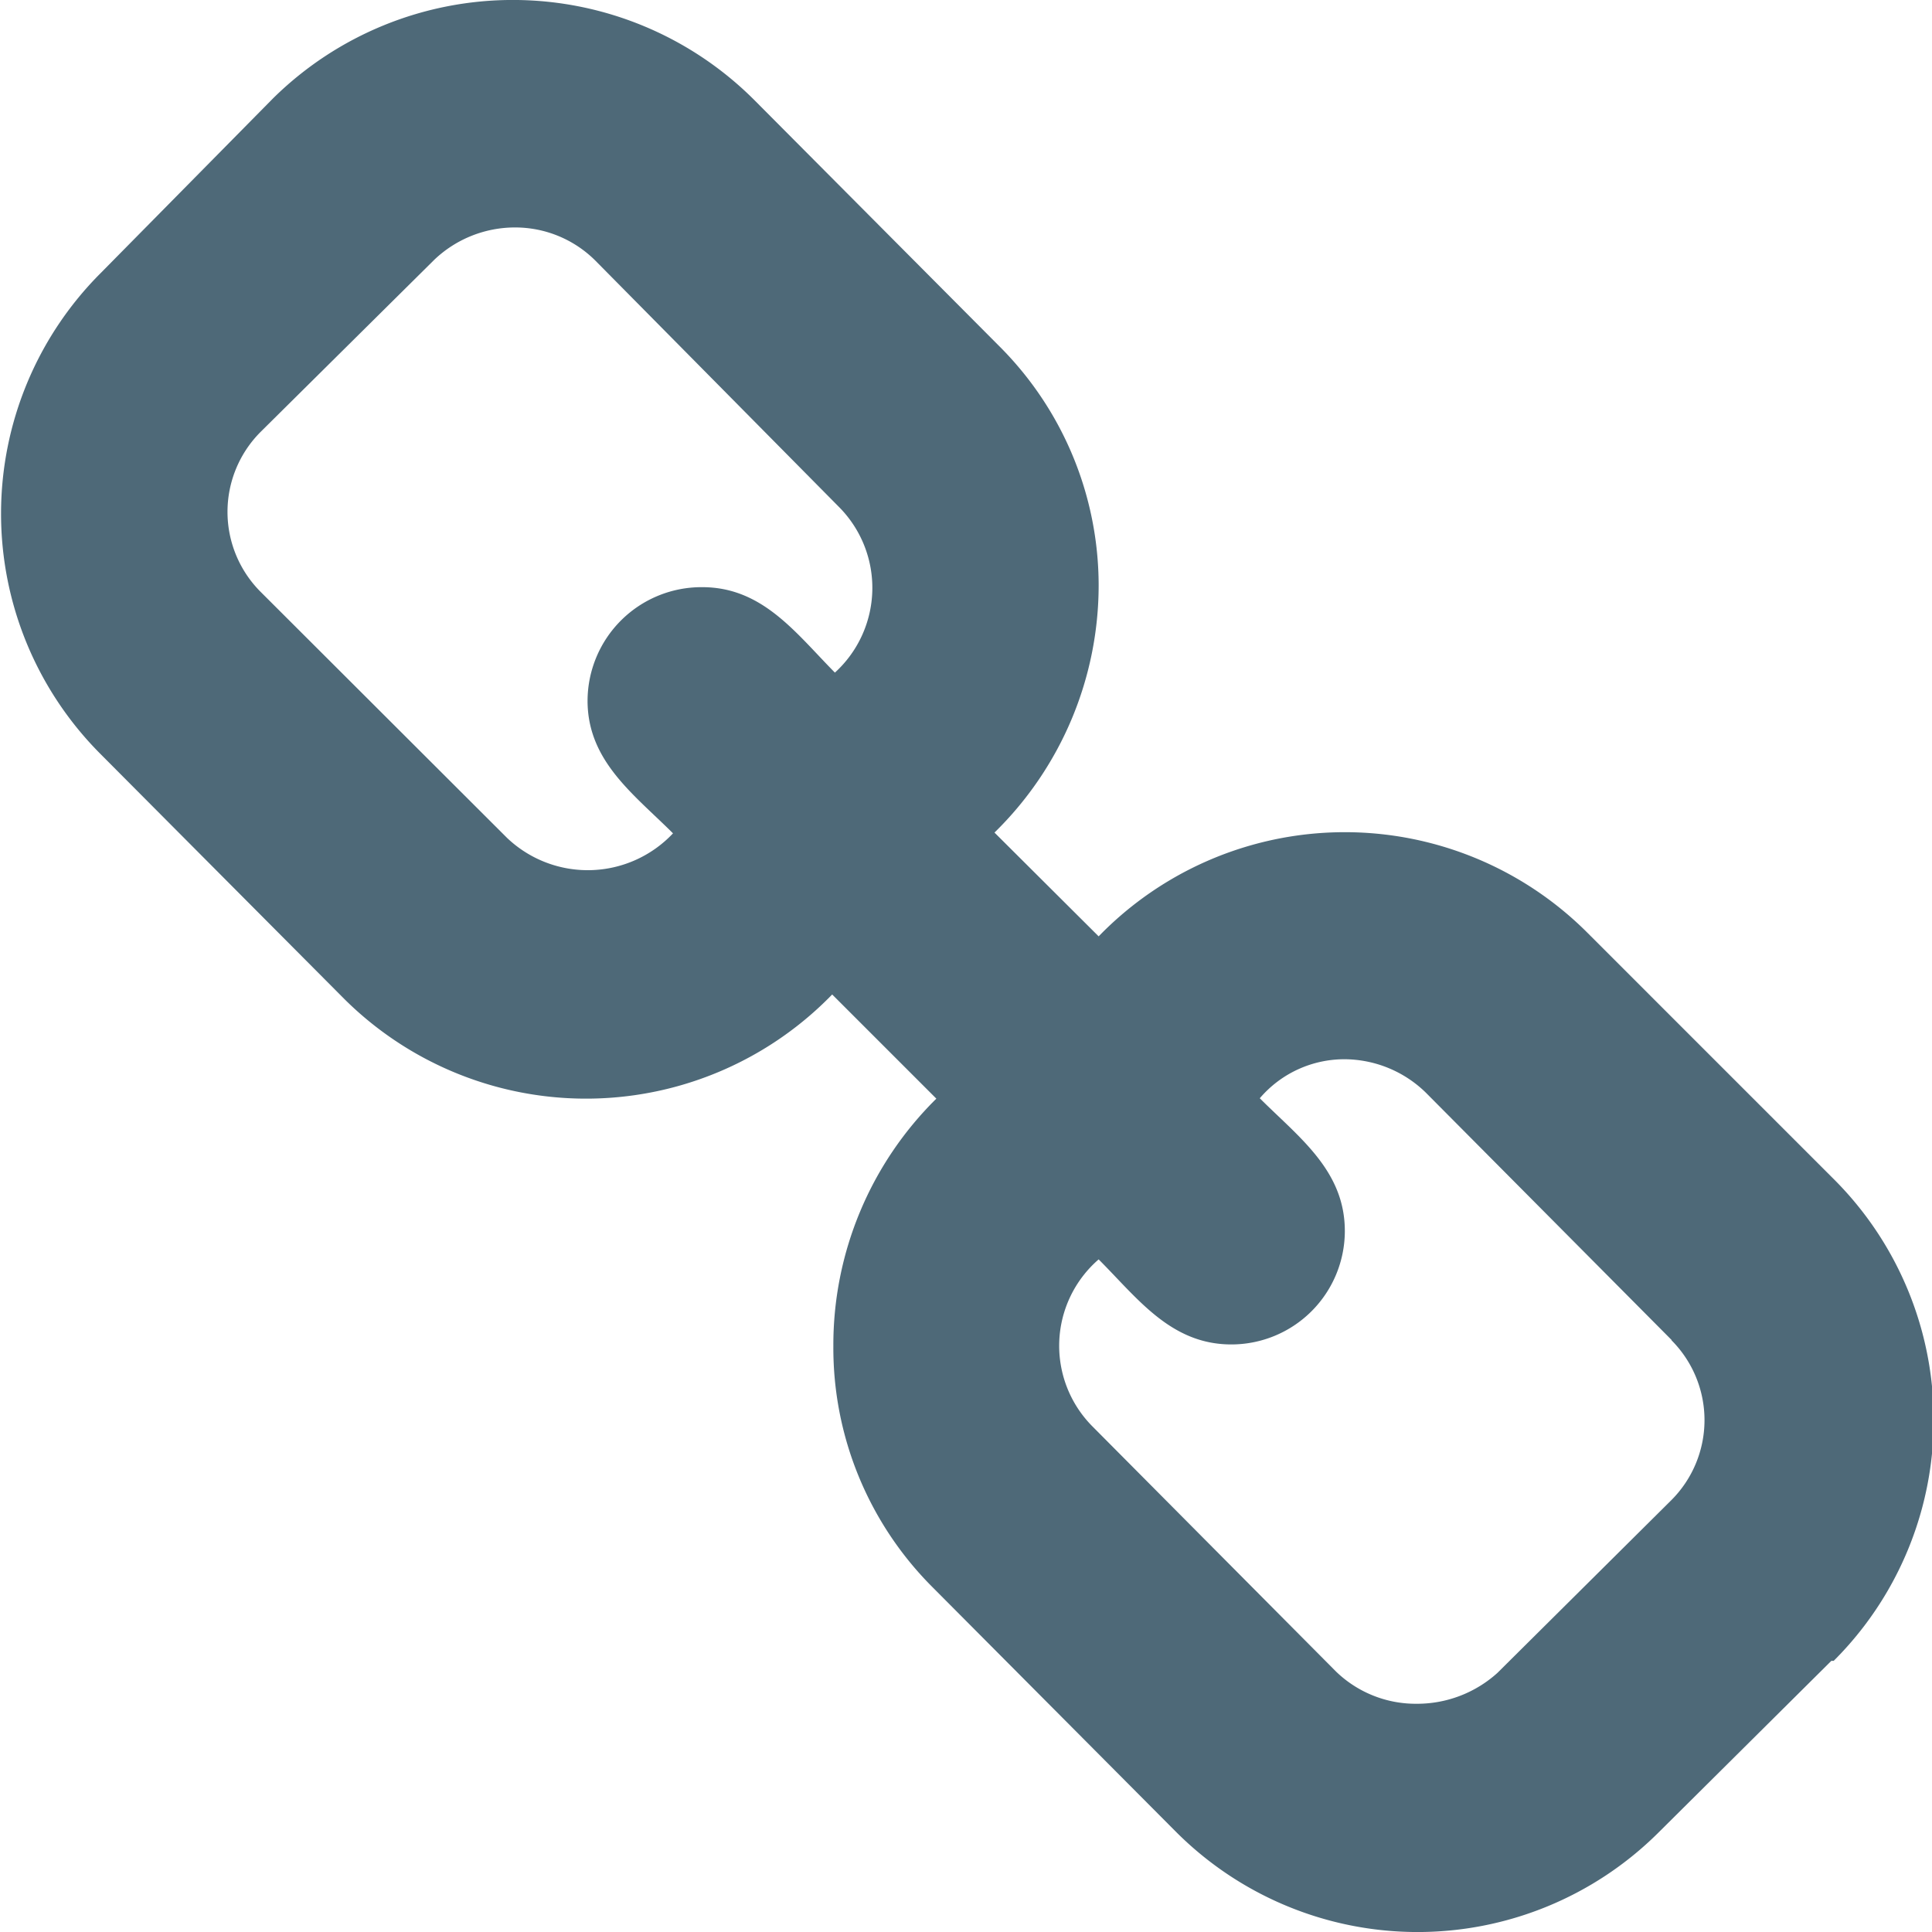 <svg xmlns="http://www.w3.org/2000/svg" viewBox="0 0 49.52 49.52"><defs><style>.cls-1{fill:#4e6978;}</style></defs><title>Internal Link Section</title><g id="Layer_2" data-name="Layer 2"><g id="Layer_1-2" data-name="Layer 1"><path id="Internal_Link_Section" data-name="Internal Link Section" class="cls-1" d="M46.94,42.57,42.48,47a8.75,8.75,0,0,1-12.35-.06l-6.25-6.28a8.67,8.67,0,0,1-2.52-6.16A8.87,8.87,0,0,1,24,28.16l-2.67-2.67a8.79,8.79,0,0,1-12.5.12L2.55,19.3A8.72,8.72,0,0,1,2.58,7L7,2.52a8.75,8.75,0,0,1,12.35.06l6.25,6.28A8.67,8.67,0,0,1,28.16,15a8.87,8.87,0,0,1-2.67,6.34L28.16,24a8.79,8.79,0,0,1,12.5-.12L47,30.22a8.72,8.72,0,0,1,0,12.35ZM21.51,13,15.26,6.68a2.91,2.91,0,0,0-2.06-.85,3,3,0,0,0-2.06.82L6.68,11.07a2.9,2.9,0,0,0,0,4.1L13,21.48a3,3,0,0,0,4.25-.12c-1-1-2.19-1.85-2.19-3.4A2.92,2.92,0,0,1,18,15.05c1.55,0,2.4,1.18,3.4,2.19A2.94,2.94,0,0,0,21.51,13ZM42.85,34.35,36.54,28a3,3,0,0,0-2.07-.85,2.85,2.85,0,0,0-2.18,1c1,1,2.18,1.85,2.18,3.4a2.91,2.91,0,0,1-2.91,2.91c-1.55,0-2.4-1.18-3.4-2.18A2.93,2.93,0,0,0,28,36.56l6.25,6.29a2.94,2.94,0,0,0,2.06.82,3.07,3.07,0,0,0,2.07-.79l4.46-4.43a2.9,2.9,0,0,0,0-4.1Z"/></g></g></svg>